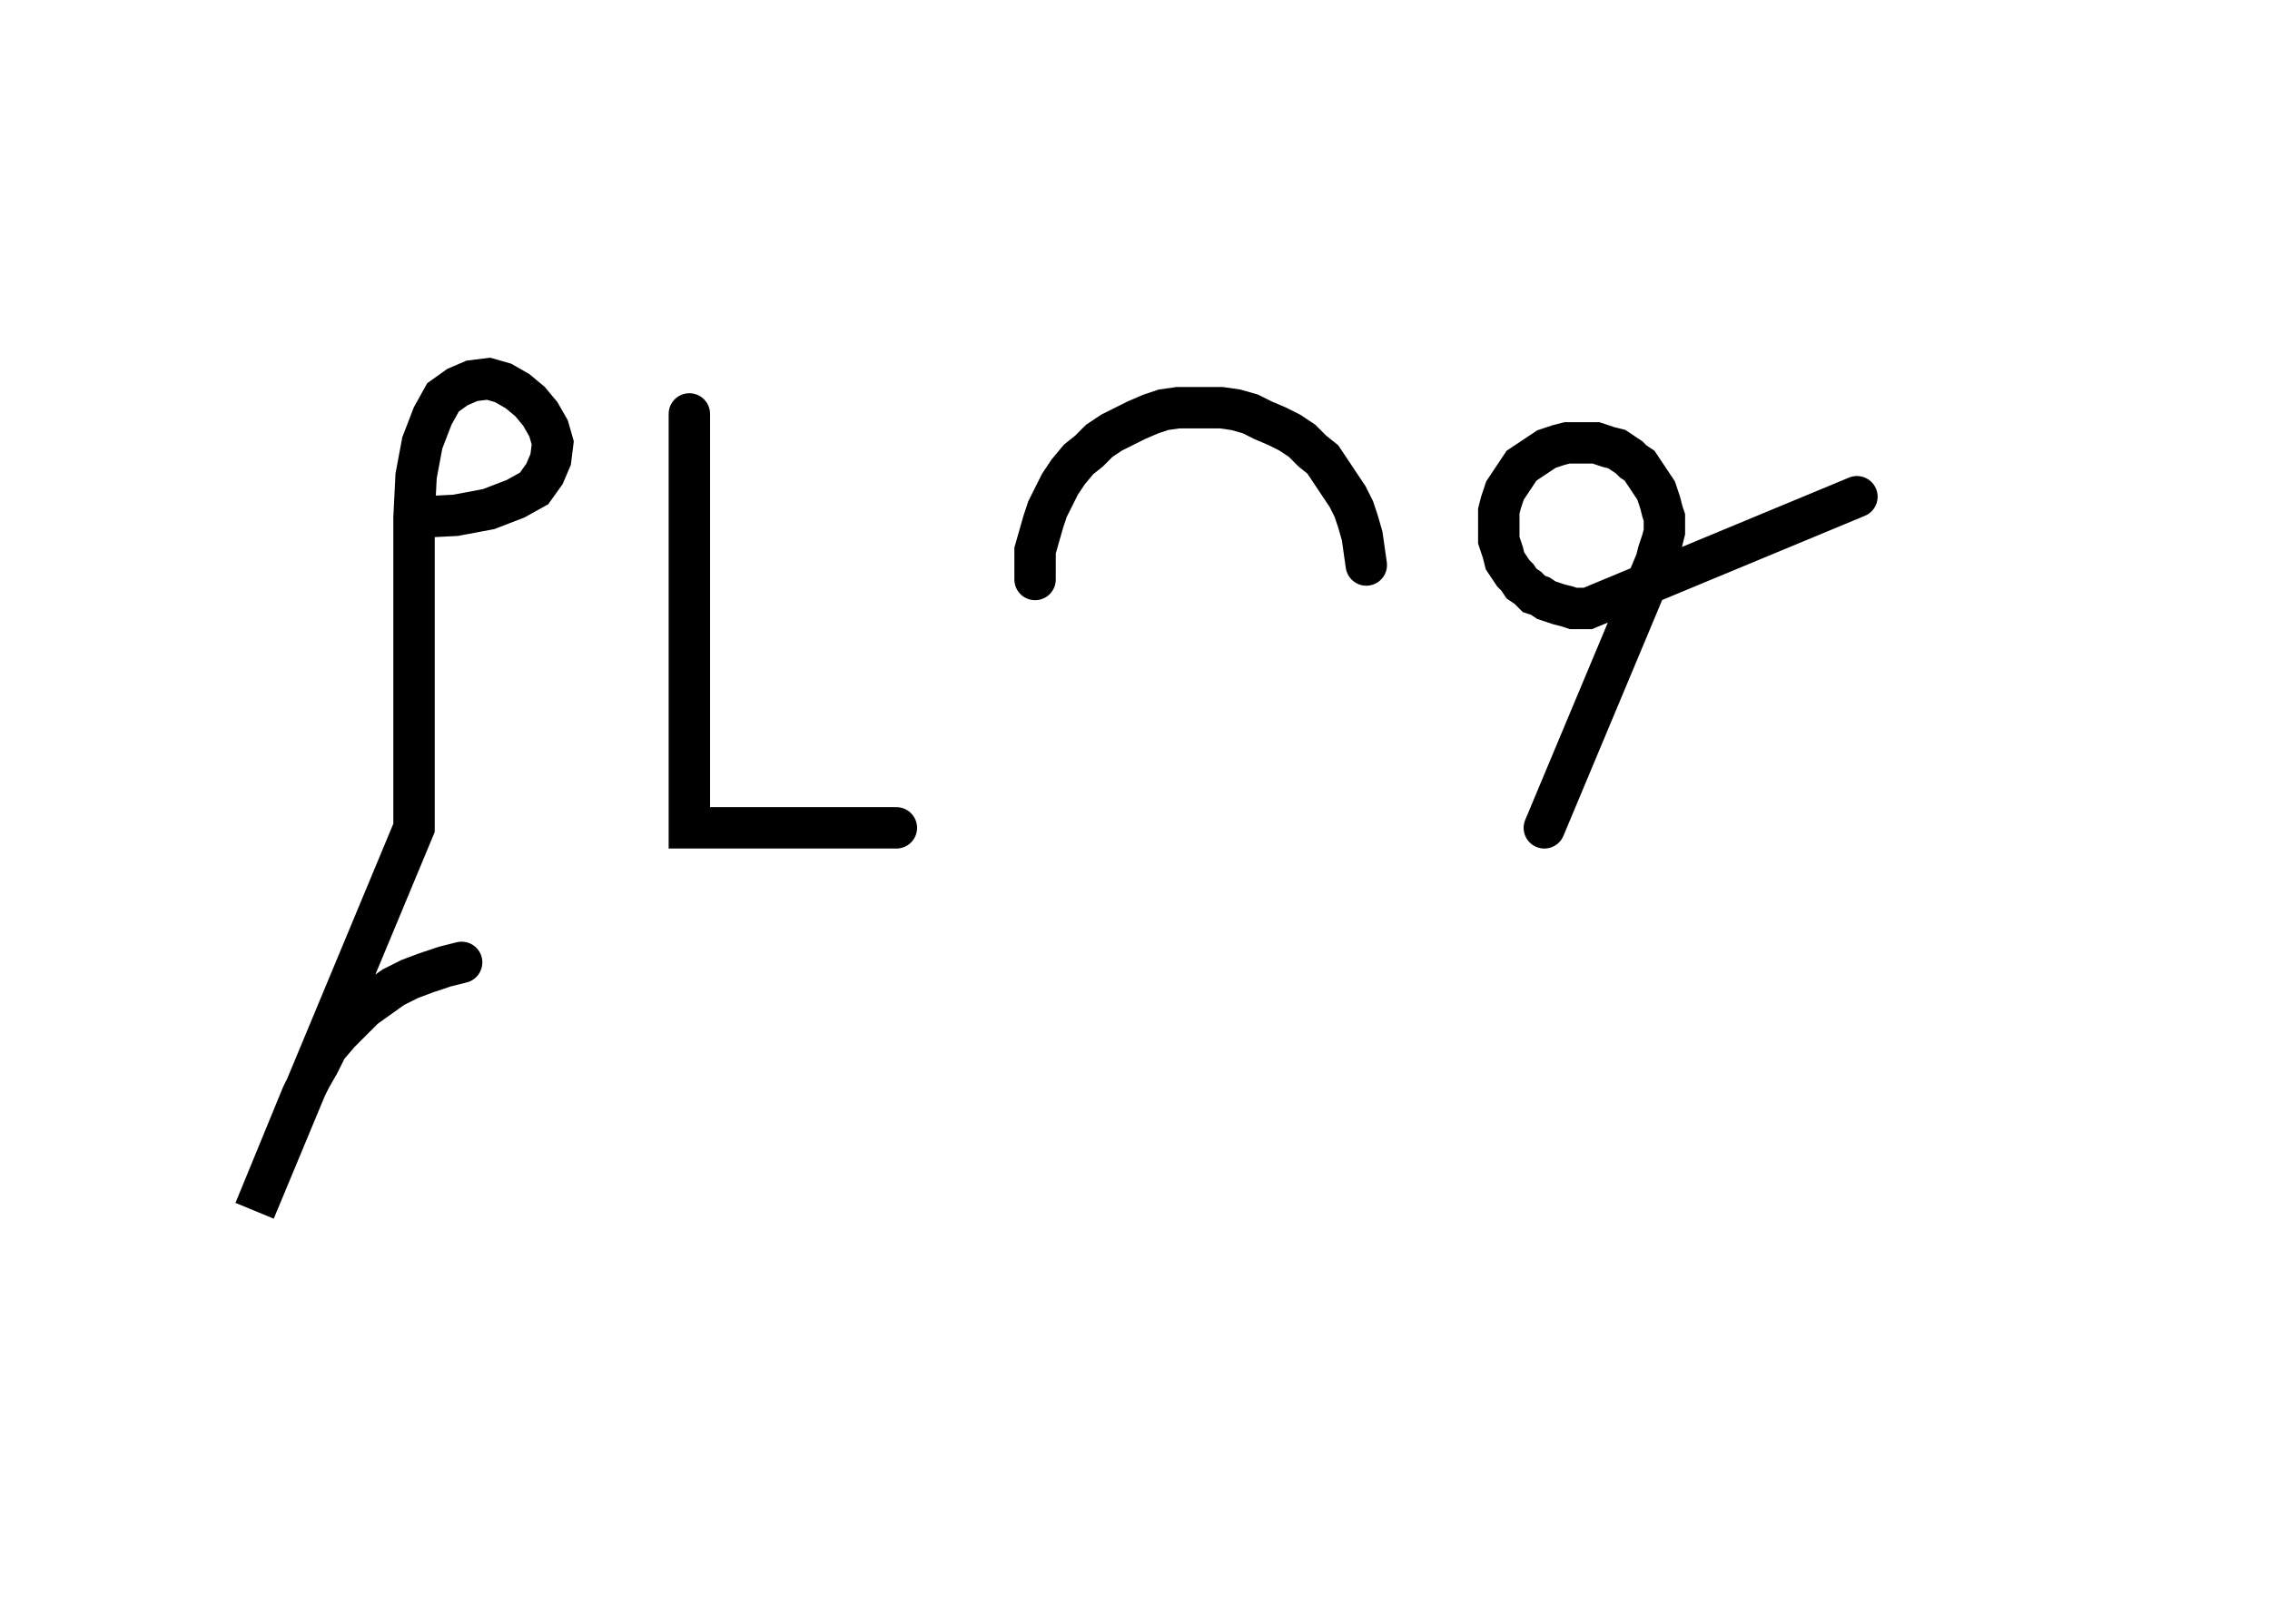 <svg xmlns="http://www.w3.org/2000/svg" width="109.654" height="78.478" style="fill:none; stroke-linecap:round;">
    <rect width="100%" height="100%" fill="#FFFFFF" />
<path stroke="#000000" stroke-width="2" d="M 90,50" />
<path stroke="#000000" stroke-width="2" d="M 20,25" />
<path stroke="#000000" stroke-width="2" d="M 20,25 22,24.9 23.6,24.6 24.9,24.1 25.8,23.6 26.3,22.9 26.6,22.2 26.7,21.4 26.5,20.7 26.1,20 25.6,19.4 25,18.9 24.3,18.5 23.6,18.3 22.8,18.4 22.1,18.7 21.4,19.2 20.9,20.1 20.4,21.4 20.1,23 20,25 20,40 12.3,58.5 14.6,52.9 15,52.1 15.4,51.4 15.8,50.6 16.4,49.9 17,49.3 17.6,48.7 18.3,48.2 19,47.7 19.8,47.3 20.6,47 21.5,46.7 22.3,46.5" />
<path stroke="#000000" stroke-width="2" d="M 33.3,70" />
<path stroke="#000000" stroke-width="2" d="M 33.3,20 33.3,40 43.3,40" />
<path stroke="#000000" stroke-width="2" d="M 50,70" />
<path stroke="#000000" stroke-width="2" d="M 50,28 50,27.3 50,26.6 50.2,25.9 50.4,25.2 50.6,24.6 50.9,24 51.2,23.4 51.6,22.8 52.1,22.2 52.6,21.8 53.1,21.3 53.7,20.9 54.3,20.6 54.9,20.3 55.6,20 56.2,19.8 56.9,19.7 57.6,19.7 58.3,19.7 59,19.7 59.7,19.8 60.4,20 61,20.3 61.7,20.6 62.3,20.9 62.9,21.3 63.4,21.8 63.9,22.2 64.3,22.8 64.7,23.4 65.1,24 65.4,24.6 65.6,25.2 65.8,25.9 65.9,26.6 66,27.3" />
<path stroke="#000000" stroke-width="2" d="M 72.6,70" />
<path stroke="#000000" stroke-width="2" d="M 74.6,40 80,27.1 80.1,26.7 80.2,26.4 80.3,26.1 80.4,25.7 80.4,25.4 80.4,25 80.3,24.7 80.2,24.3 80.1,24 80,23.7 79.8,23.4 79.6,23.1 79.4,22.8 79.2,22.5 78.9,22.3 78.7,22.1 78.4,21.9 78.1,21.7 77.7,21.6 77.4,21.5 77.1,21.4 76.7,21.4 76.4,21.4 76,21.4 75.7,21.4 75.3,21.5 75,21.6 74.7,21.7 74.4,21.9 74.1,22.1 73.8,22.3 73.5,22.5 73.3,22.8 73.1,23.1 72.9,23.4 72.7,23.7 72.6,24 72.5,24.3 72.4,24.7 72.4,25 72.4,25.4 72.4,25.7 72.4,26.1 72.5,26.4 72.6,26.7 72.7,27.1 72.9,27.4 73.1,27.7 73.3,27.9 73.5,28.2 73.8,28.4 74.1,28.7 74.4,28.8 74.7,29 75,29.1 75.3,29.2 75.7,29.3 76,29.4 76.4,29.4 76.7,29.4 89.7,24" />
</svg>